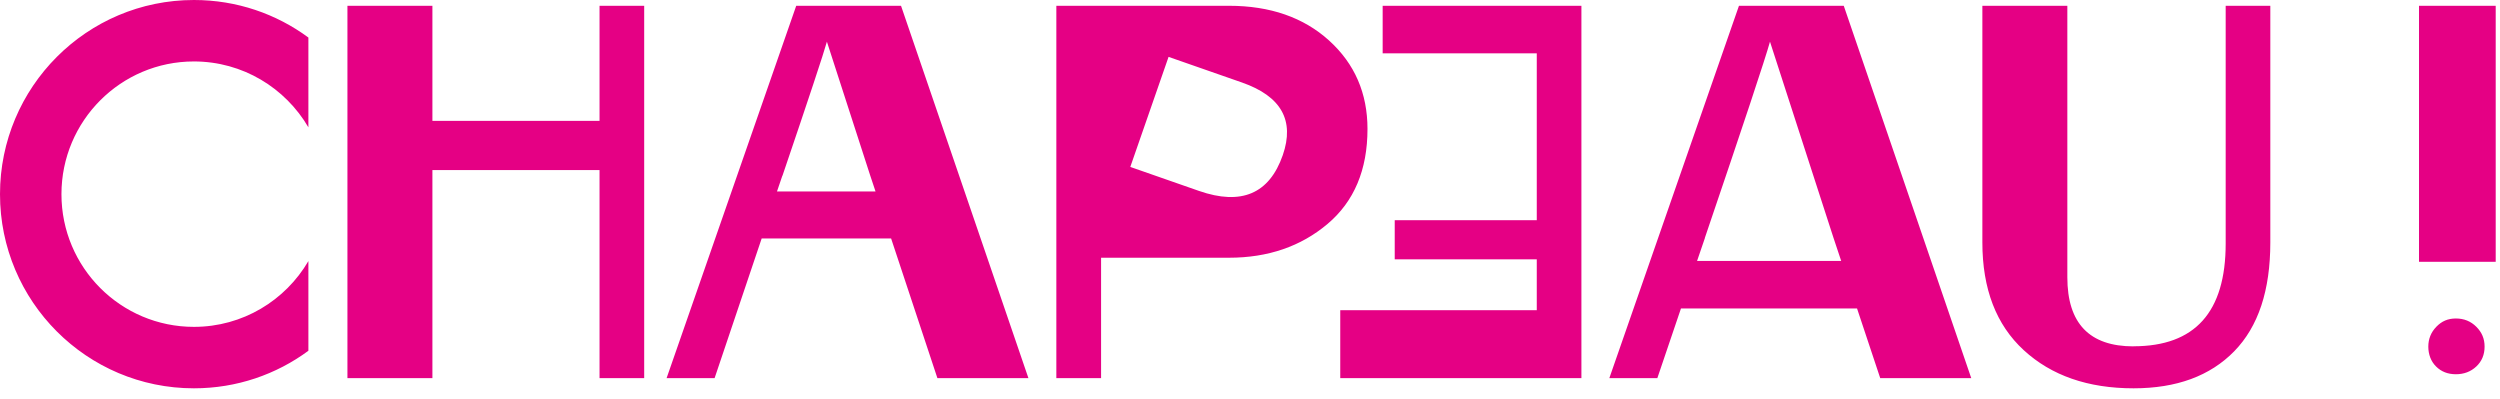 <?xml version="1.0" encoding="utf-8"?>
<svg xmlns="http://www.w3.org/2000/svg" fill="none" height="100%" overflow="visible" preserveAspectRatio="none" style="display: block;" viewBox="0 0 188 30" width="100%">
<path d="M4.621 14.604C4.621 20.114 9.081 24.58 14.583 24.58C18.252 24.58 21.46 22.594 23.191 19.634V26.378C20.78 28.156 17.805 29.201 14.583 29.201C6.533 29.201 0 22.665 0 14.604C0 6.543 6.533 0 14.583 0C17.805 0 20.78 1.045 23.191 2.823V9.574C21.46 6.614 18.252 4.621 14.583 4.621C9.081 4.621 4.621 9.093 4.621 14.604ZM118.922 0.435V28.435H100.787V23.327H115.565V19.504H104.883V16.558H115.565V4.011H103.976V0.435H118.928H118.922ZM102.835 9.697C102.835 12.774 101.83 15.156 99.828 16.843C97.825 18.531 95.355 19.381 92.426 19.381H82.801V28.435H79.437V0.435H92.426C95.517 0.435 98.032 1.311 99.951 3.051C101.876 4.797 102.835 7.016 102.835 9.697ZM93.398 6.205L87.876 4.277L84.998 12.553L90.164 14.357C93.353 15.467 95.453 14.571 96.464 11.67C97.371 9.054 96.347 7.237 93.398 6.205ZM45.085 9.087H32.517V0.435H26.127V28.435H32.517V12.787H45.085V28.435H48.443V0.435H45.085V9.087ZM77.337 28.435L67.757 0.435H59.876L50.128 28.435H53.738L57.277 17.934H67.012L70.492 28.435H77.337ZM58.839 13.221C60.822 7.386 61.937 4.024 62.183 3.135L65.437 13.189L65.839 14.396H58.43L58.832 13.215L58.839 13.221ZM183.192 27.559C183.581 27.949 184.08 28.143 184.683 28.143C185.286 28.143 185.804 27.949 186.219 27.559C186.634 27.17 186.841 26.67 186.841 26.066C186.841 25.463 186.634 24.989 186.219 24.573C185.804 24.158 185.292 23.95 184.683 23.95C184.074 23.95 183.613 24.158 183.212 24.573C182.81 24.989 182.609 25.489 182.609 26.066C182.609 26.644 182.803 27.176 183.192 27.559ZM187.677 19.692V0.435H181.909V19.686H187.677V19.692ZM160.442 26.047C157.124 26.047 155.464 24.314 155.464 20.854V0.435H149.074V18.232C149.074 21.724 150.111 24.424 152.185 26.332C154.259 28.241 157.013 29.201 160.442 29.201C163.676 29.201 166.198 28.273 168.013 26.417C169.827 24.561 170.728 21.834 170.728 18.232V0.435H167.371V18.317C167.371 23.47 165.063 26.04 160.442 26.04V26.047ZM148.238 28.435L138.651 0.435H130.77L121.022 28.435H124.632L126.408 23.198H139.65L141.393 28.435H148.238ZM128.203 17.895C131.107 9.353 132.74 4.44 133.103 3.135L137.867 17.849L138.457 19.621H127.62L128.21 17.895H128.203Z" fill="#E50084" id="logo"/>
</svg>